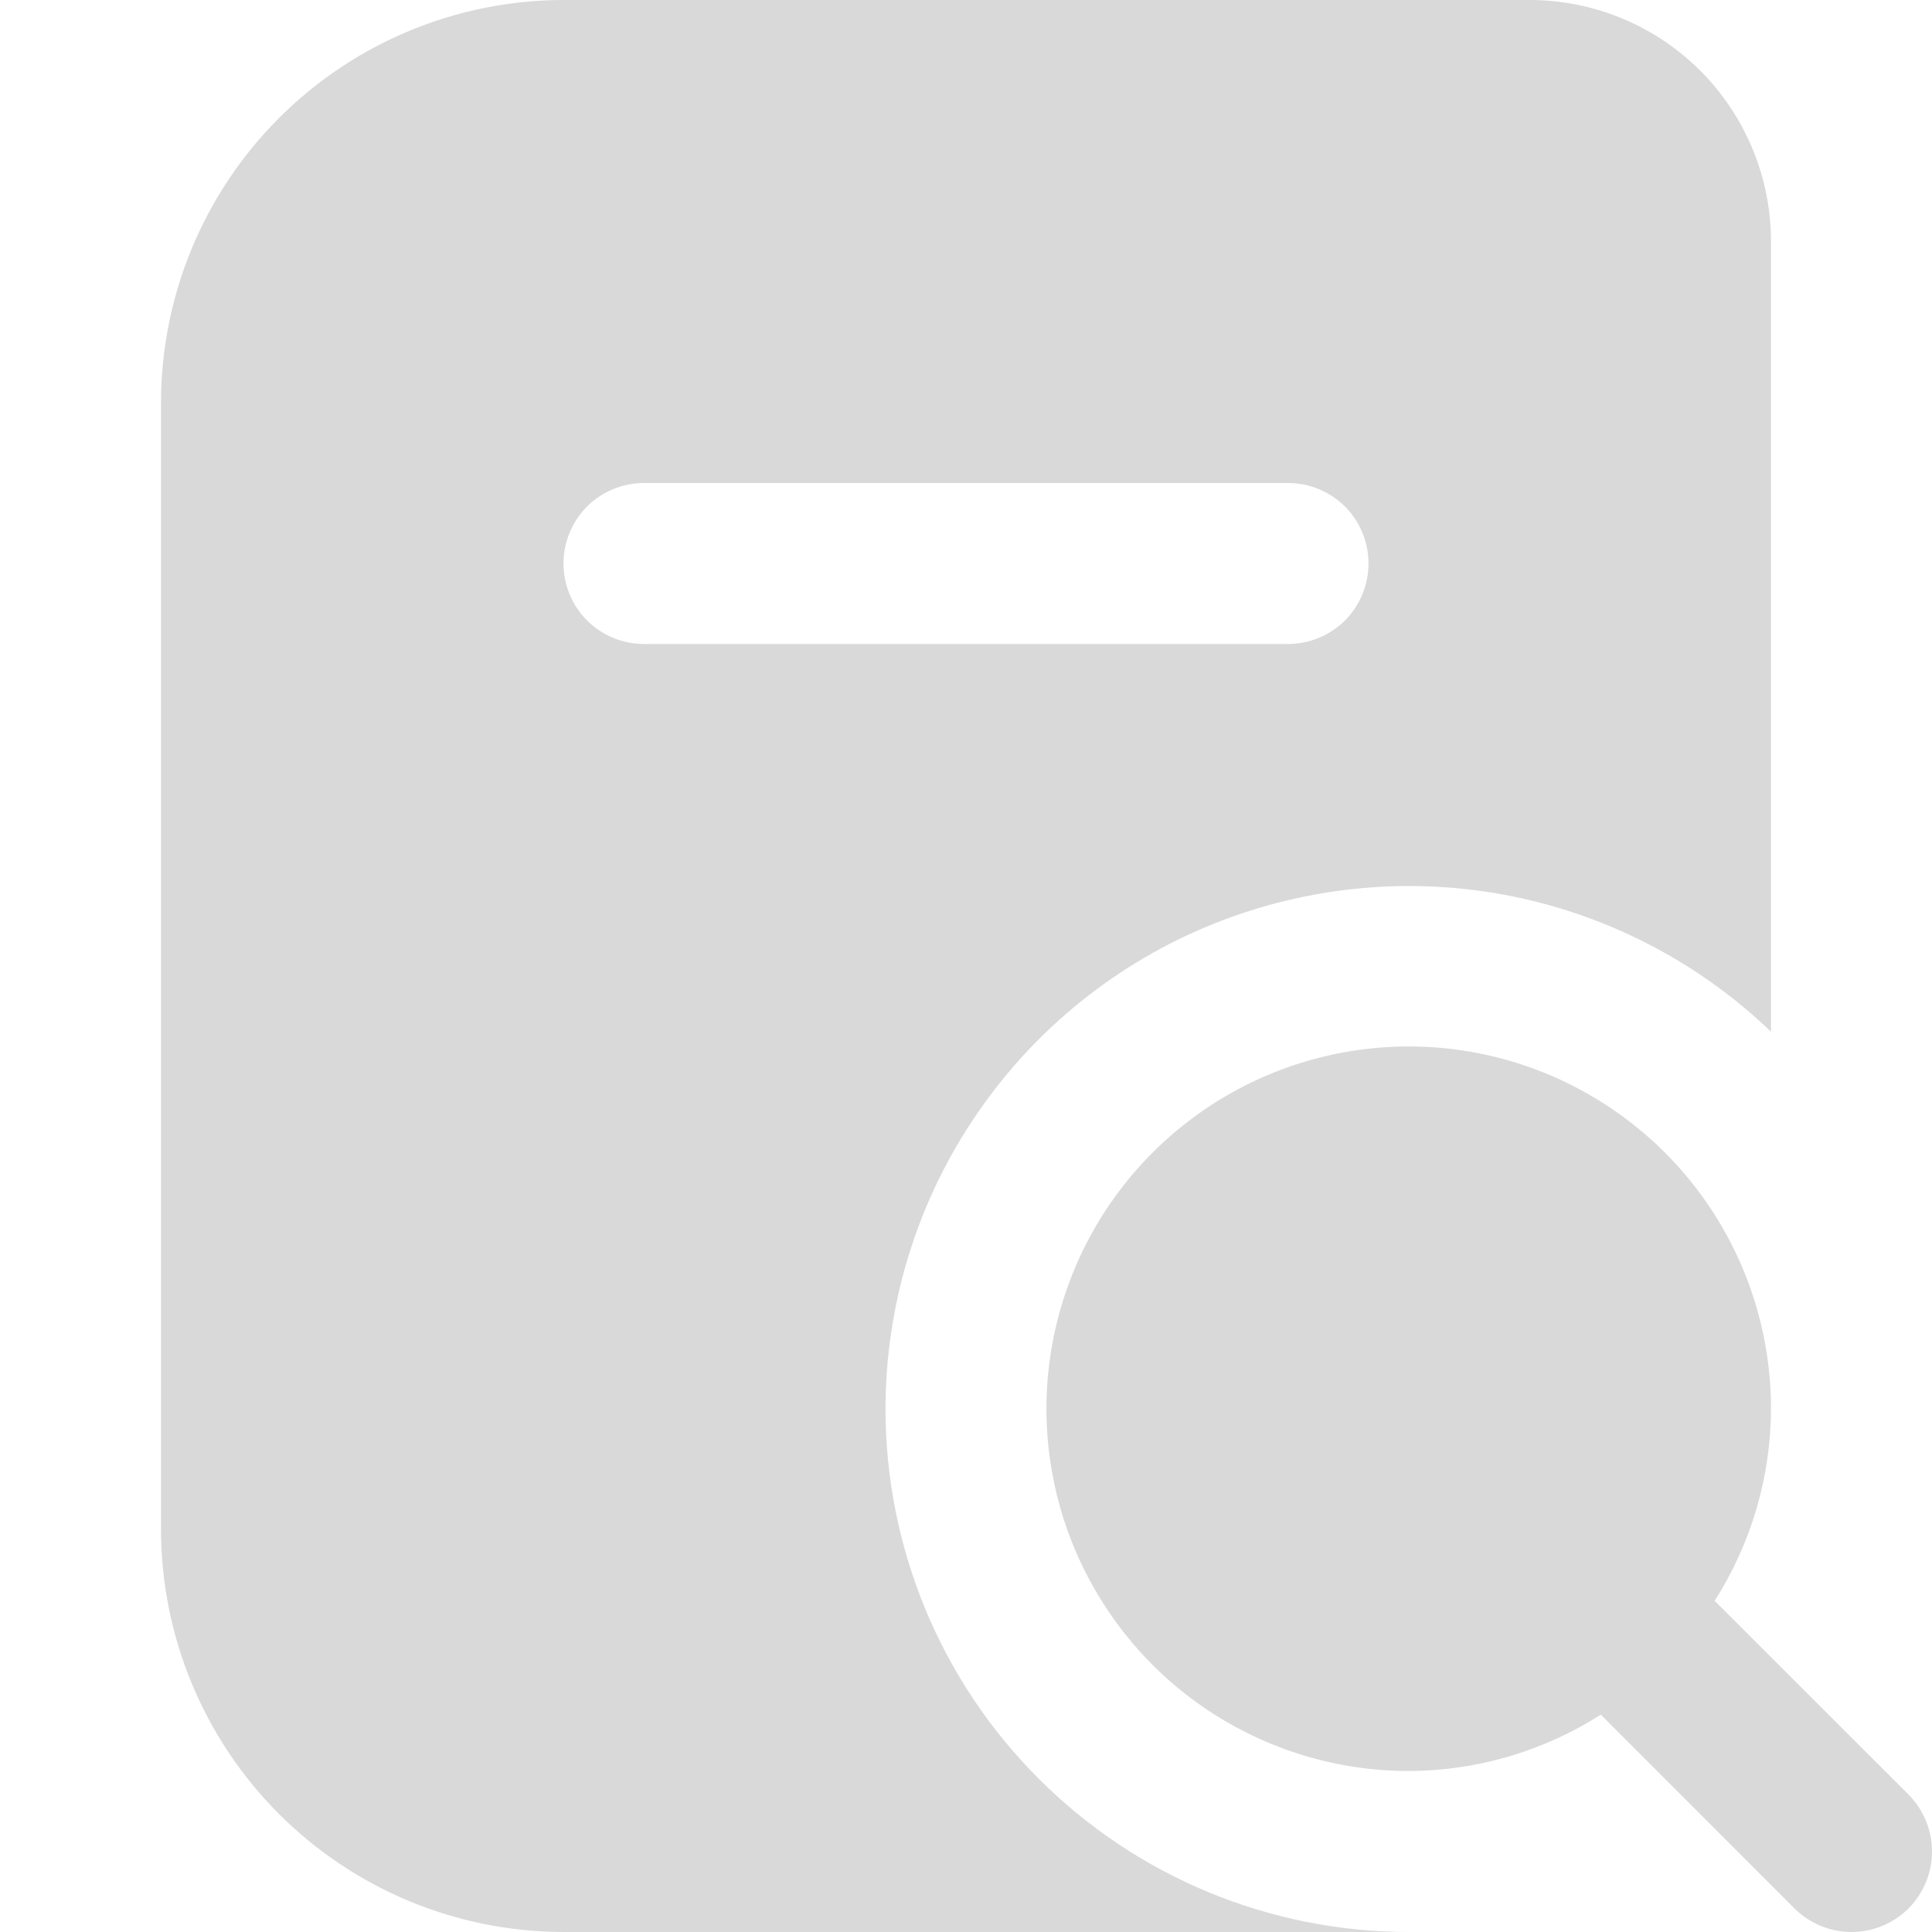 <svg width="12" height="12" viewBox="0 0 12 12" fill="none" xmlns="http://www.w3.org/2000/svg">
<g id="fi-sr-search-alt" clip-path="url(#clip0_7373_93112)">
<path id="Vector" d="M5.5 8.75C5.501 8.113 5.688 7.491 6.04 6.96C6.391 6.429 6.891 6.012 7.477 5.763C8.063 5.514 8.709 5.442 9.335 5.556C9.962 5.671 10.54 5.967 11 6.408V1.5C11 1.102 10.842 0.721 10.561 0.439C10.279 0.158 9.898 0 9.5 0L3.5 0C2.837 0.001 2.202 0.264 1.733 0.733C1.264 1.202 1.001 1.837 1 2.5V9.5C1.001 10.163 1.264 10.798 1.733 11.267C2.202 11.736 2.837 11.999 3.5 12H8.75C7.888 12 7.061 11.658 6.452 11.048C5.842 10.439 5.5 9.612 5.5 8.75ZM3.5 3.5C3.5 3.367 3.553 3.24 3.646 3.146C3.74 3.053 3.867 3 4 3H8C8.133 3 8.26 3.053 8.354 3.146C8.447 3.24 8.5 3.367 8.5 3.5C8.5 3.633 8.447 3.76 8.354 3.854C8.26 3.947 8.133 4 8 4H4C3.867 4 3.74 3.947 3.646 3.854C3.553 3.76 3.5 3.633 3.5 3.5ZM11.854 11.854C11.76 11.947 11.633 12 11.5 12C11.367 12 11.24 11.947 11.146 11.854L9.943 10.65C9.587 10.877 9.173 10.999 8.75 11C8.305 11 7.87 10.868 7.5 10.621C7.13 10.374 6.842 10.022 6.671 9.611C6.501 9.2 6.456 8.748 6.543 8.311C6.63 7.875 6.844 7.474 7.159 7.159C7.474 6.844 7.875 6.63 8.311 6.543C8.748 6.456 9.2 6.501 9.611 6.671C10.022 6.842 10.374 7.13 10.621 7.5C10.868 7.87 11 8.305 11 8.75C10.999 9.173 10.877 9.587 10.65 9.943L11.854 11.146C11.947 11.24 12 11.367 12 11.5C12 11.633 11.947 11.76 11.854 11.854Z" fill="#D9D9D9"/>
</g>
<defs>
<clipPath id="clip0_7373_93112">
<rect width="12" height="12" fill="white"/>
</clipPath>
</defs>
</svg>
